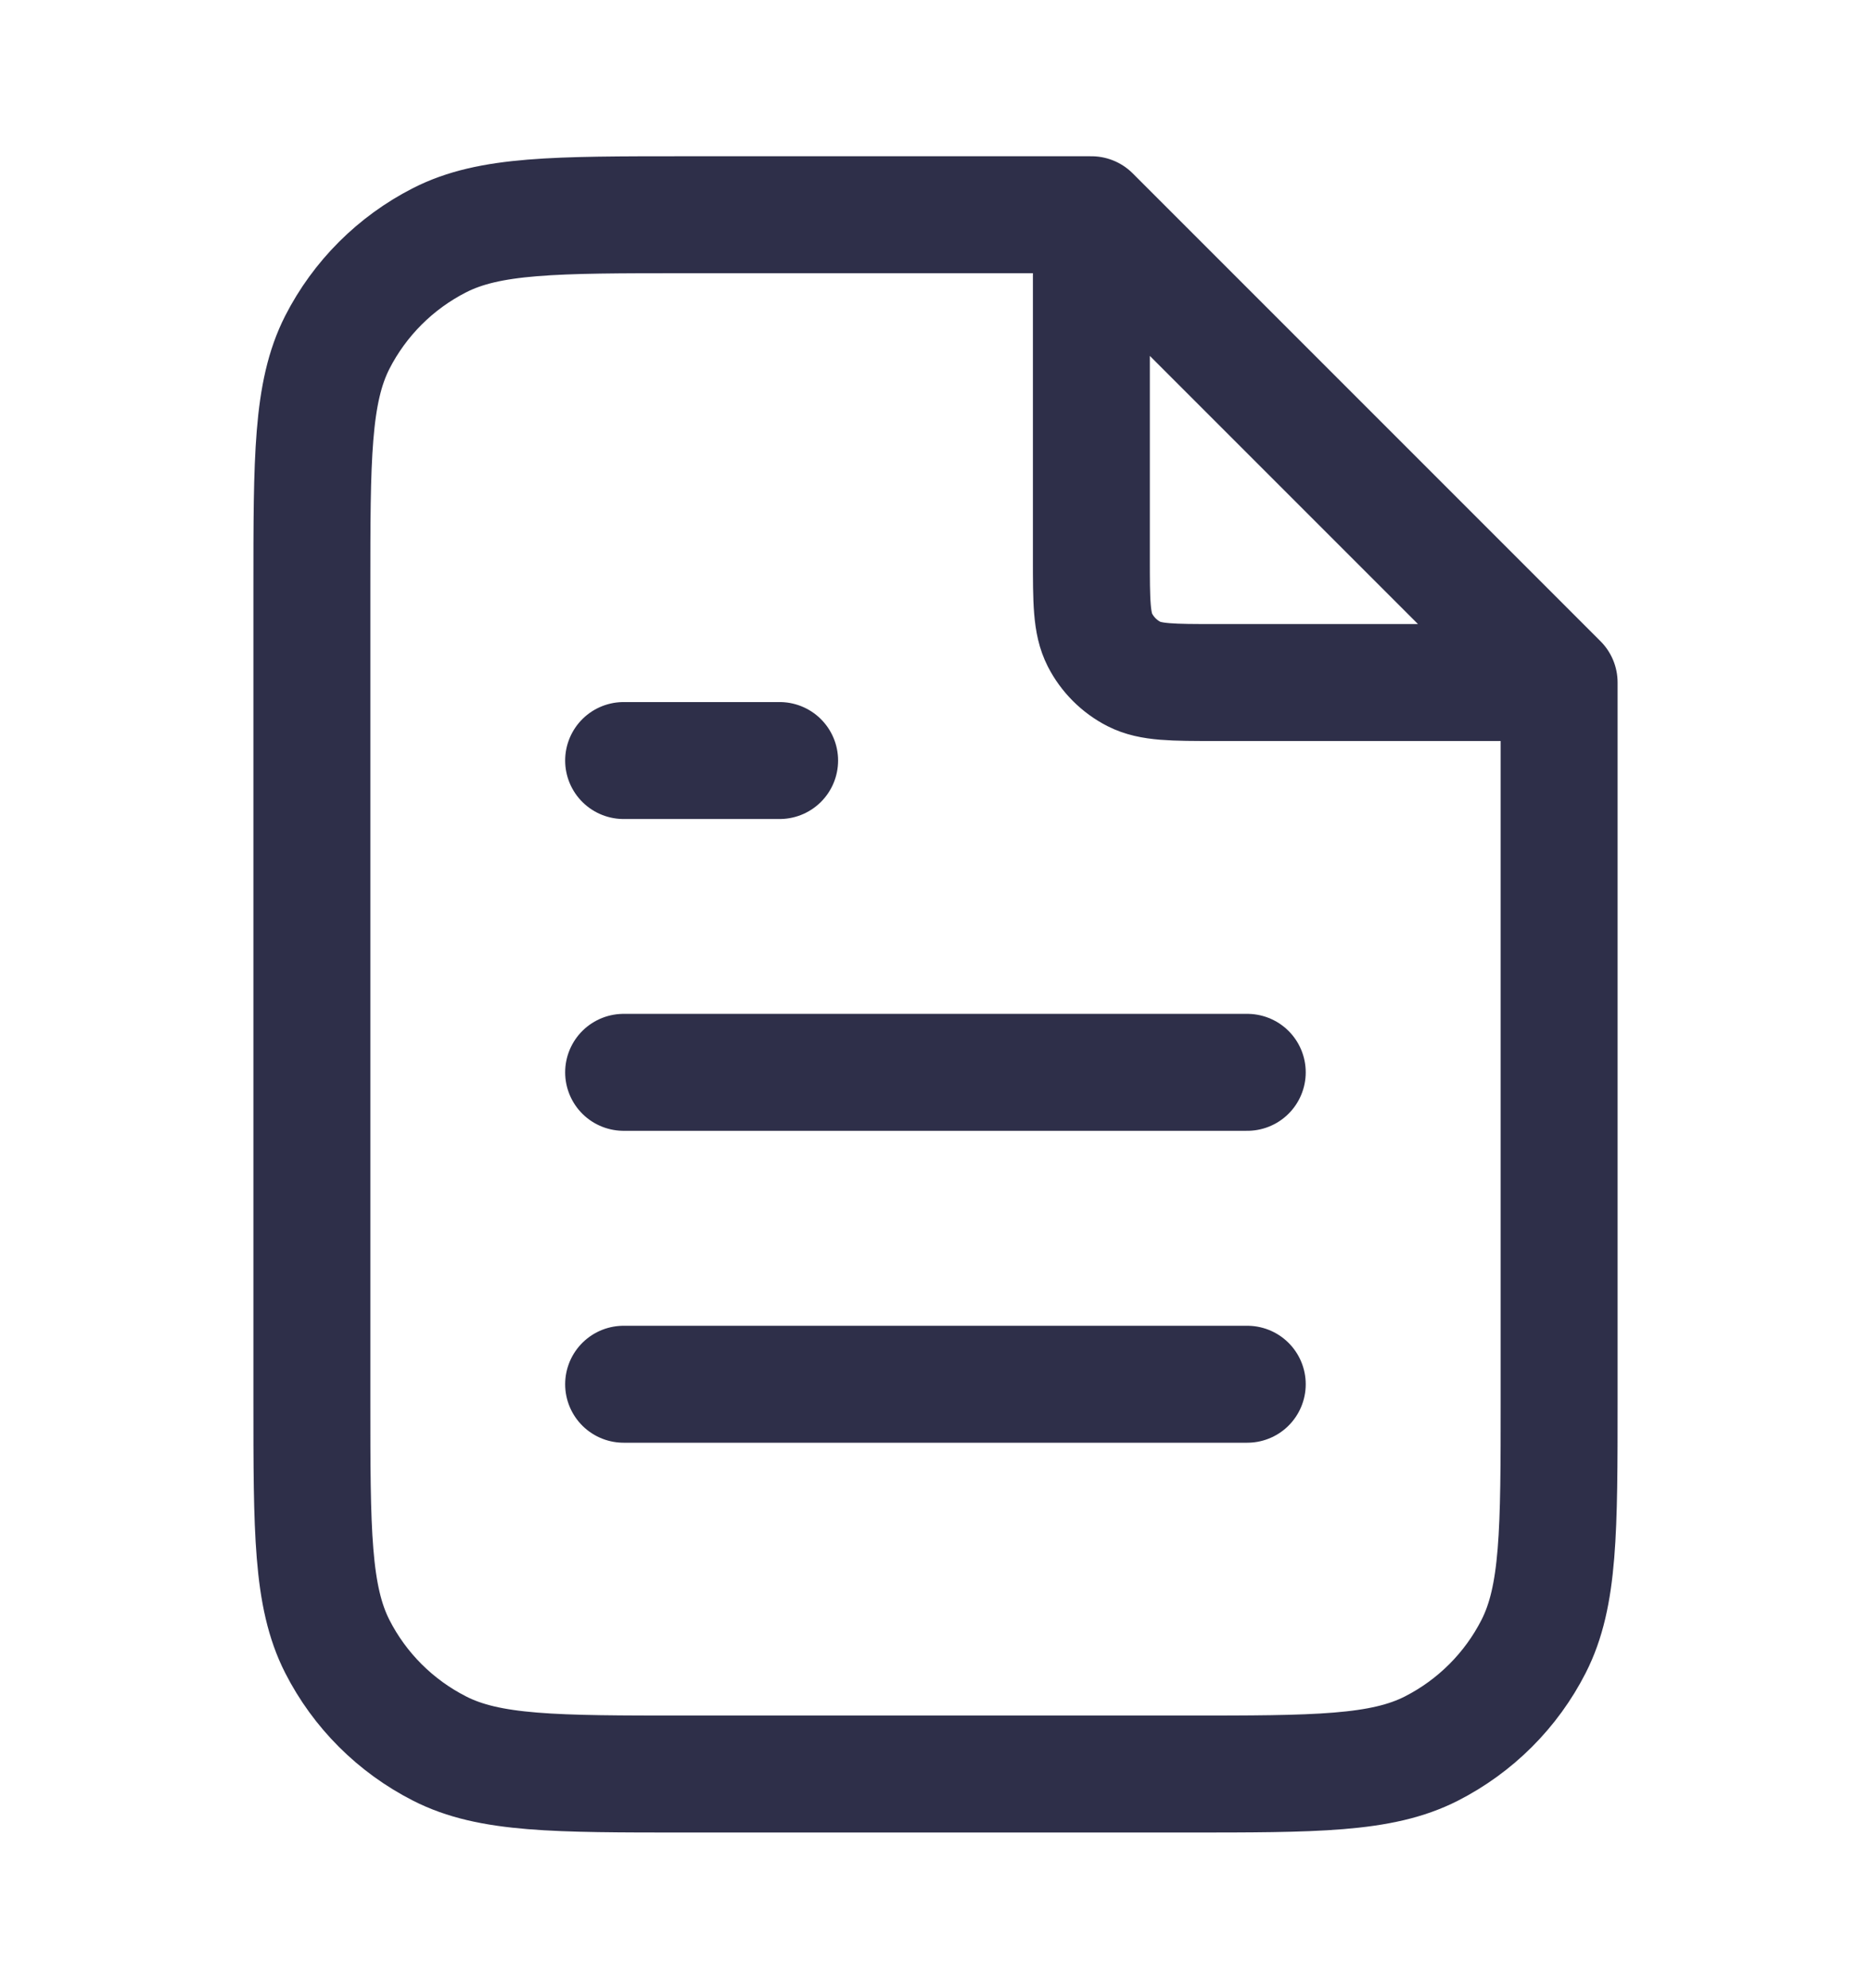 <svg width="16" height="17" viewBox="0 0 16 17" fill="none" xmlns="http://www.w3.org/2000/svg">
<path d="M9.333 2.016V4.769C9.333 5.143 9.333 5.329 9.406 5.472C9.47 5.597 9.572 5.699 9.697 5.763C9.84 5.836 10.027 5.836 10.4 5.836H13.153M10.666 9.169H5.333M10.666 11.836H5.333M6.667 6.503H5.333M9.333 1.836H5.867C4.746 1.836 4.186 1.836 3.759 2.054C3.382 2.246 3.076 2.552 2.884 2.928C2.667 3.356 2.667 3.916 2.667 5.036V11.969C2.667 13.089 2.667 13.649 2.884 14.077C3.076 14.454 3.382 14.759 3.759 14.951C4.186 15.169 4.746 15.169 5.867 15.169H10.133C11.253 15.169 11.813 15.169 12.241 14.951C12.617 14.759 12.923 14.454 13.115 14.077C13.333 13.649 13.333 13.089 13.333 11.969V5.836L9.333 1.836Z" stroke="#2E2F49" stroke-linecap="round" stroke-linejoin="round"/>
</svg>
